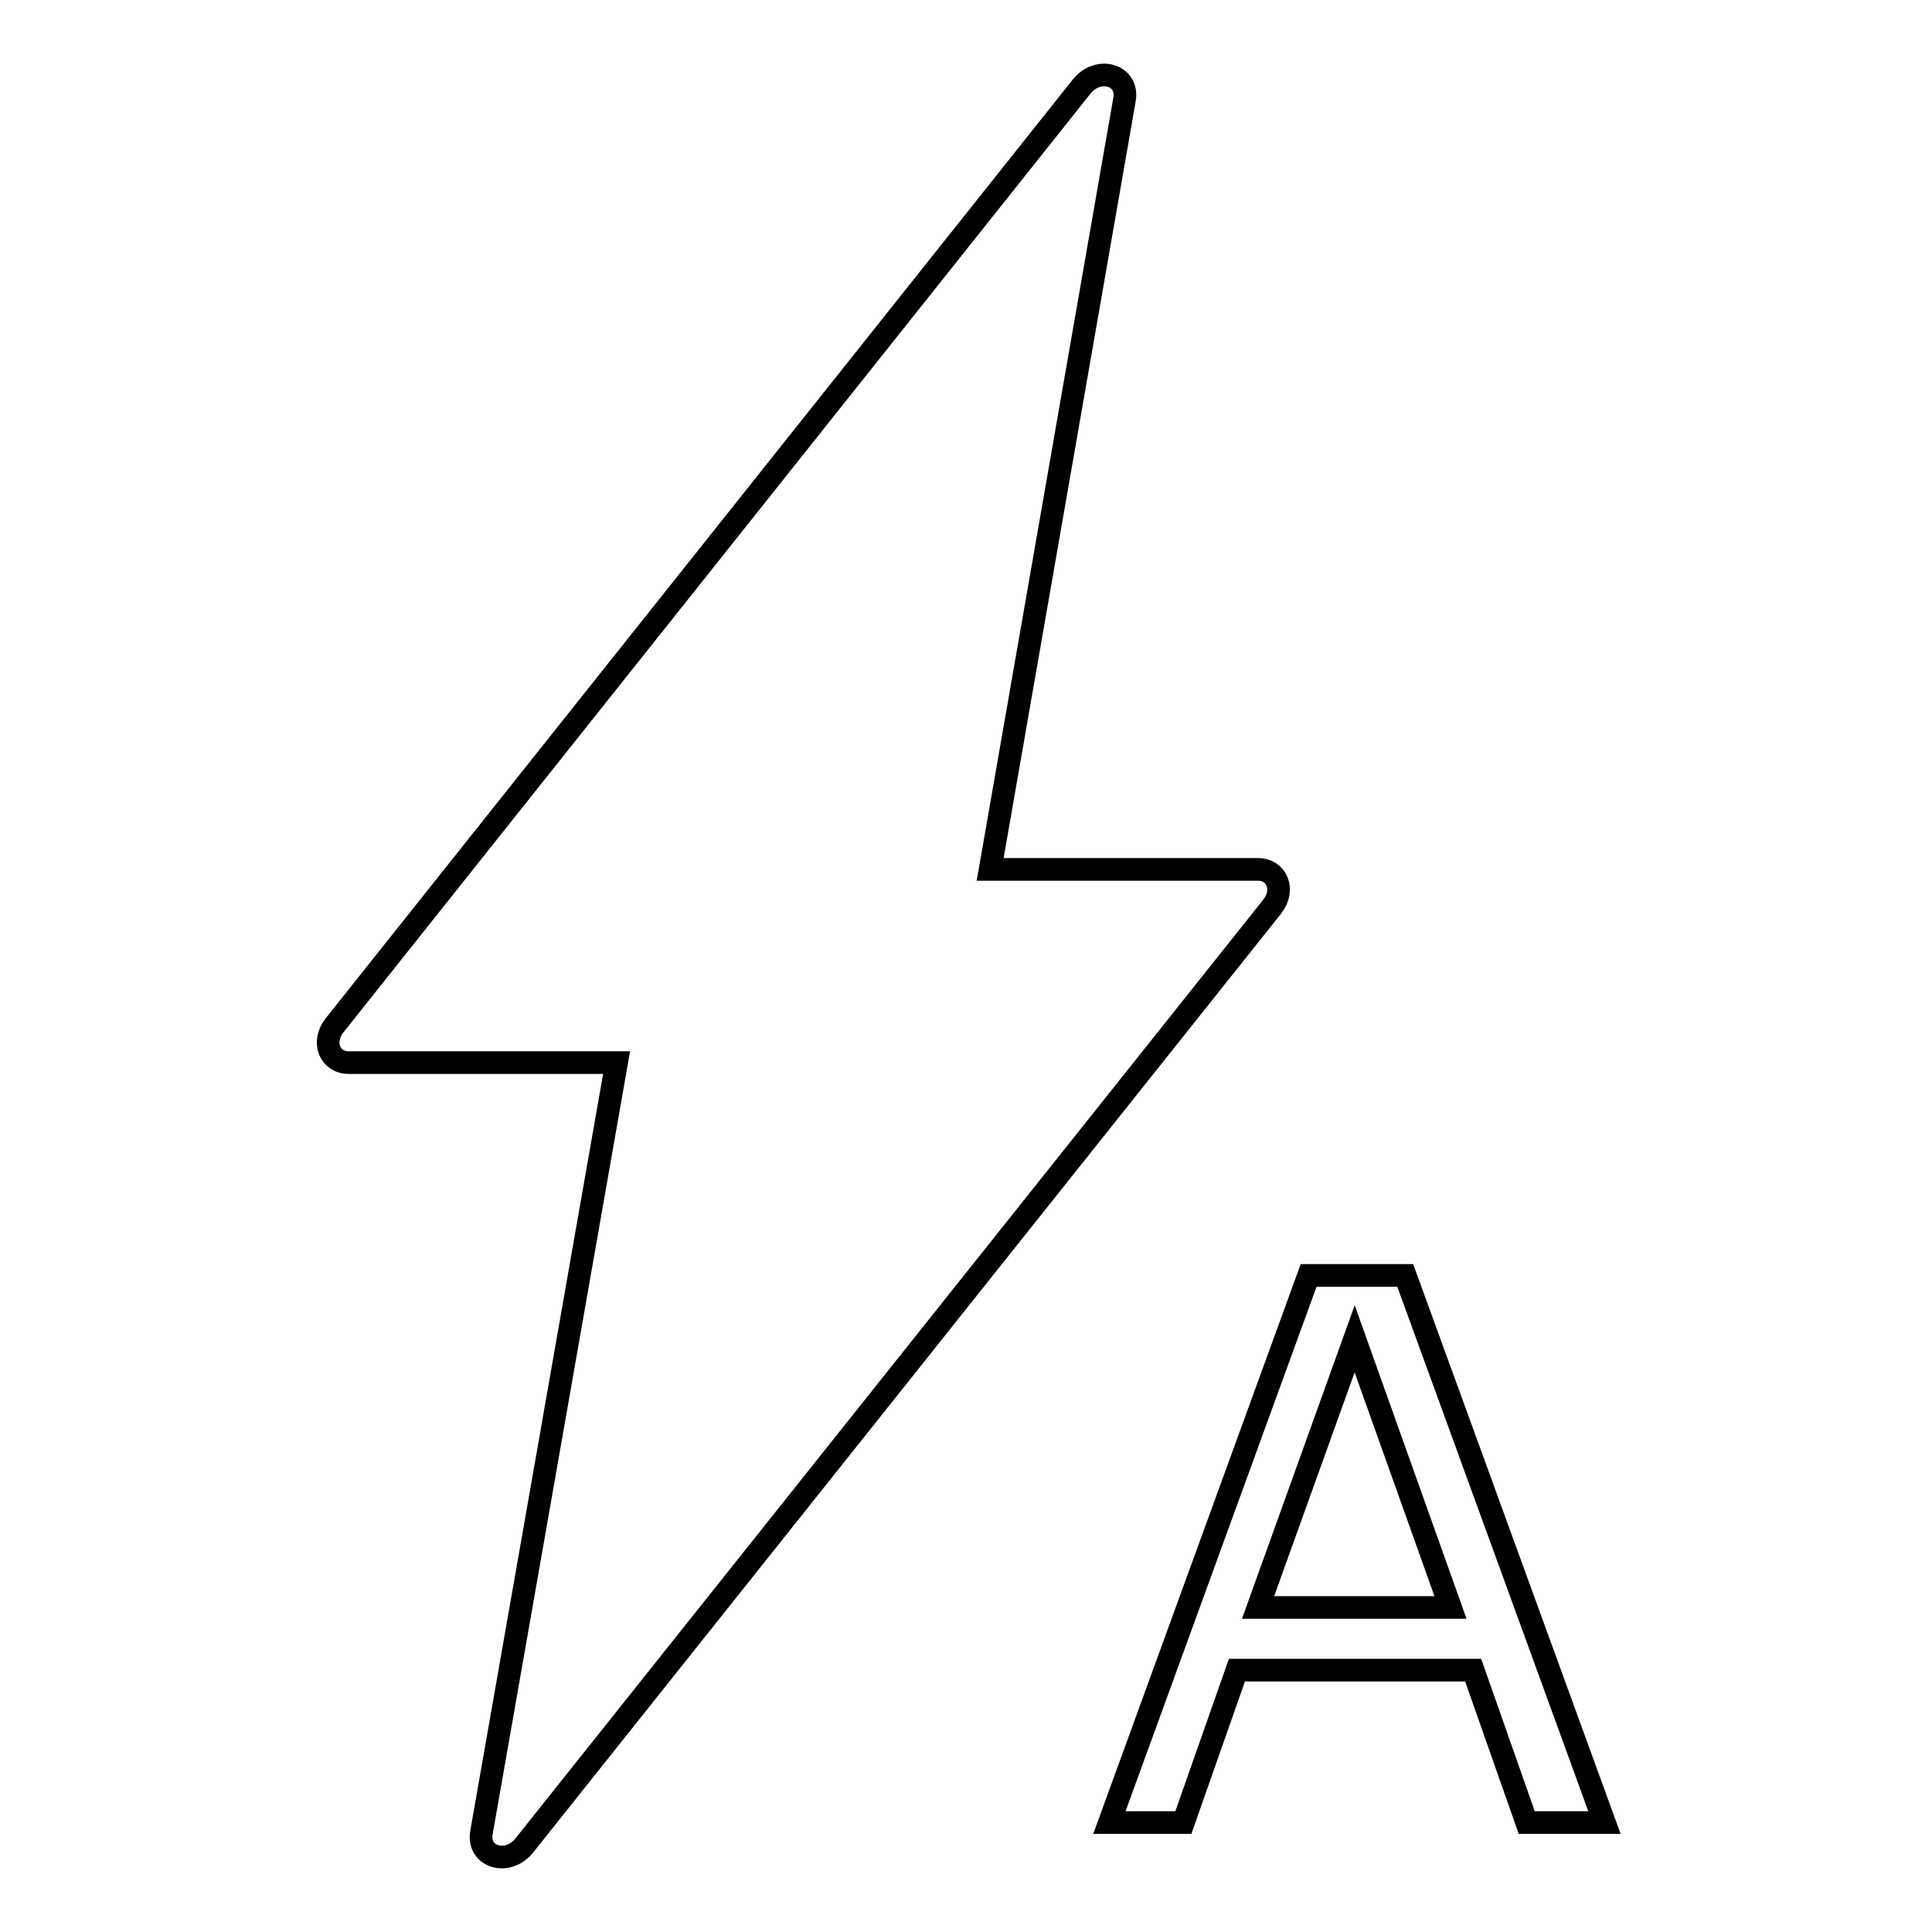 <?xml version="1.0" encoding="utf-8"?>
<!-- Svg Vector Icons : http://www.onlinewebfonts.com/icon -->
<!DOCTYPE svg PUBLIC "-//W3C//DTD SVG 1.1//EN" "http://www.w3.org/Graphics/SVG/1.1/DTD/svg11.dtd">
<svg version="1.1" xmlns="http://www.w3.org/2000/svg" xmlns:xlink="http://www.w3.org/1999/xlink" x="0px" y="0px" viewBox="0 0 256 256" enable-background="new 0 0 256 256" xml:space="preserve">
<g><g><path stroke-width="3" fill-opacity="0" stroke="#000000"  d="M166.7,115.2h-35.5L149,13.2c0.6-3.3-3.5-4.5-5.7-1.7L44.3,135.9c-1.7,2.2-0.6,4.9,1.9,4.9h35.5L63.8,242.8c-0.6,3.3,3.5,4.5,5.7,1.7l99.1-124.4C170.3,117.9,169.2,115.2,166.7,115.2z"/><path stroke-width="3" fill-opacity="0" stroke="#000000"  d="M212.6,241.5h-10.3l-7.1-20.2h-31.3l-7.1,20.2H147l26.4-72.5h12.8L212.6,241.5z M192.2,213l-12.7-35.6L166.7,213H192.2z"/></g></g>
</svg>